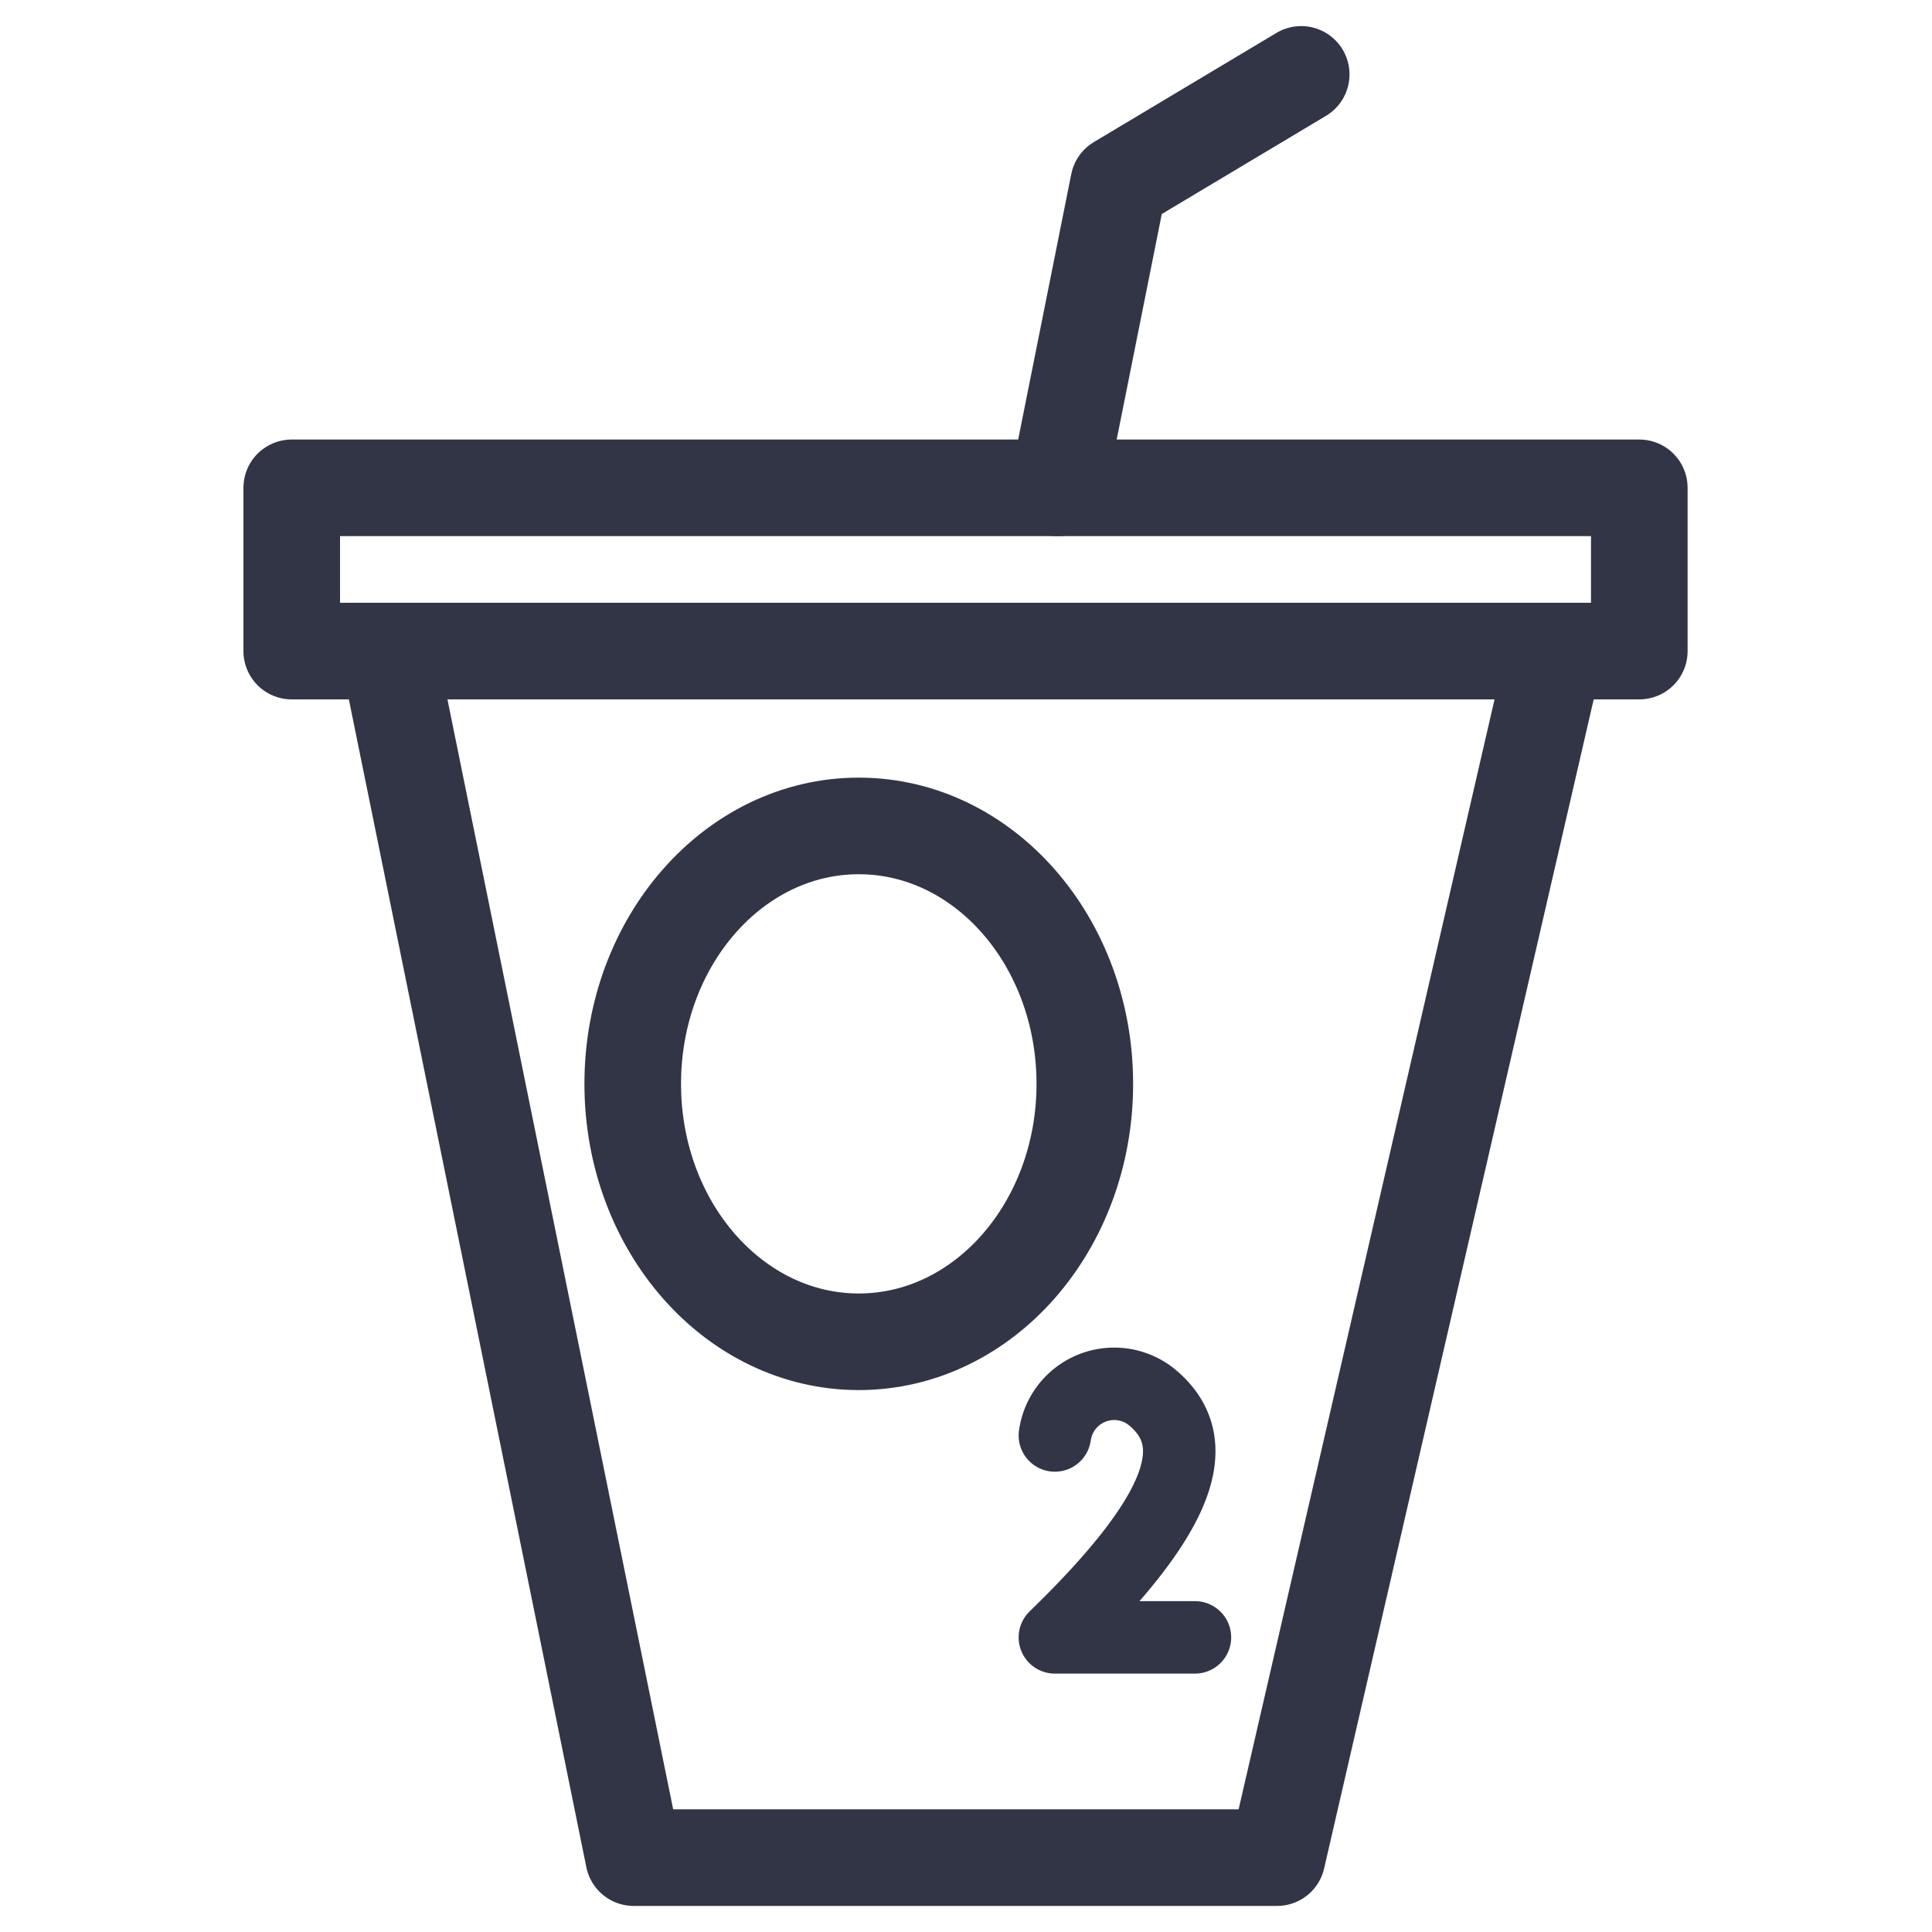 <svg id="Layer_1" data-name="Layer 1" xmlns="http://www.w3.org/2000/svg" viewBox="0 0 20 20"><defs><style>.cls-1,.cls-2{fill:none;stroke:#313546;stroke-linecap:round;stroke-linejoin:round;}.cls-2{stroke-width:0.75px;}</style></defs><polyline class="cls-1" points="10.95 5.05 11.58 1.9 13.47 0.77"/><polygon class="cls-1" points="4.02 6.74 6.56 19.23 13.22 19.23 16.1 6.74 4.02 6.74"/><rect class="cls-1" x="3.02" y="5.05" width="13.95" height="1.69"/><ellipse class="cls-1" cx="8.89" cy="11.22" rx="2.34" ry="2.67"/><path class="cls-2" d="M10.92,14.86a.62.62,0,0,1,1-.4c.56.46.34,1.19-1,2.49h1.45"/></svg>